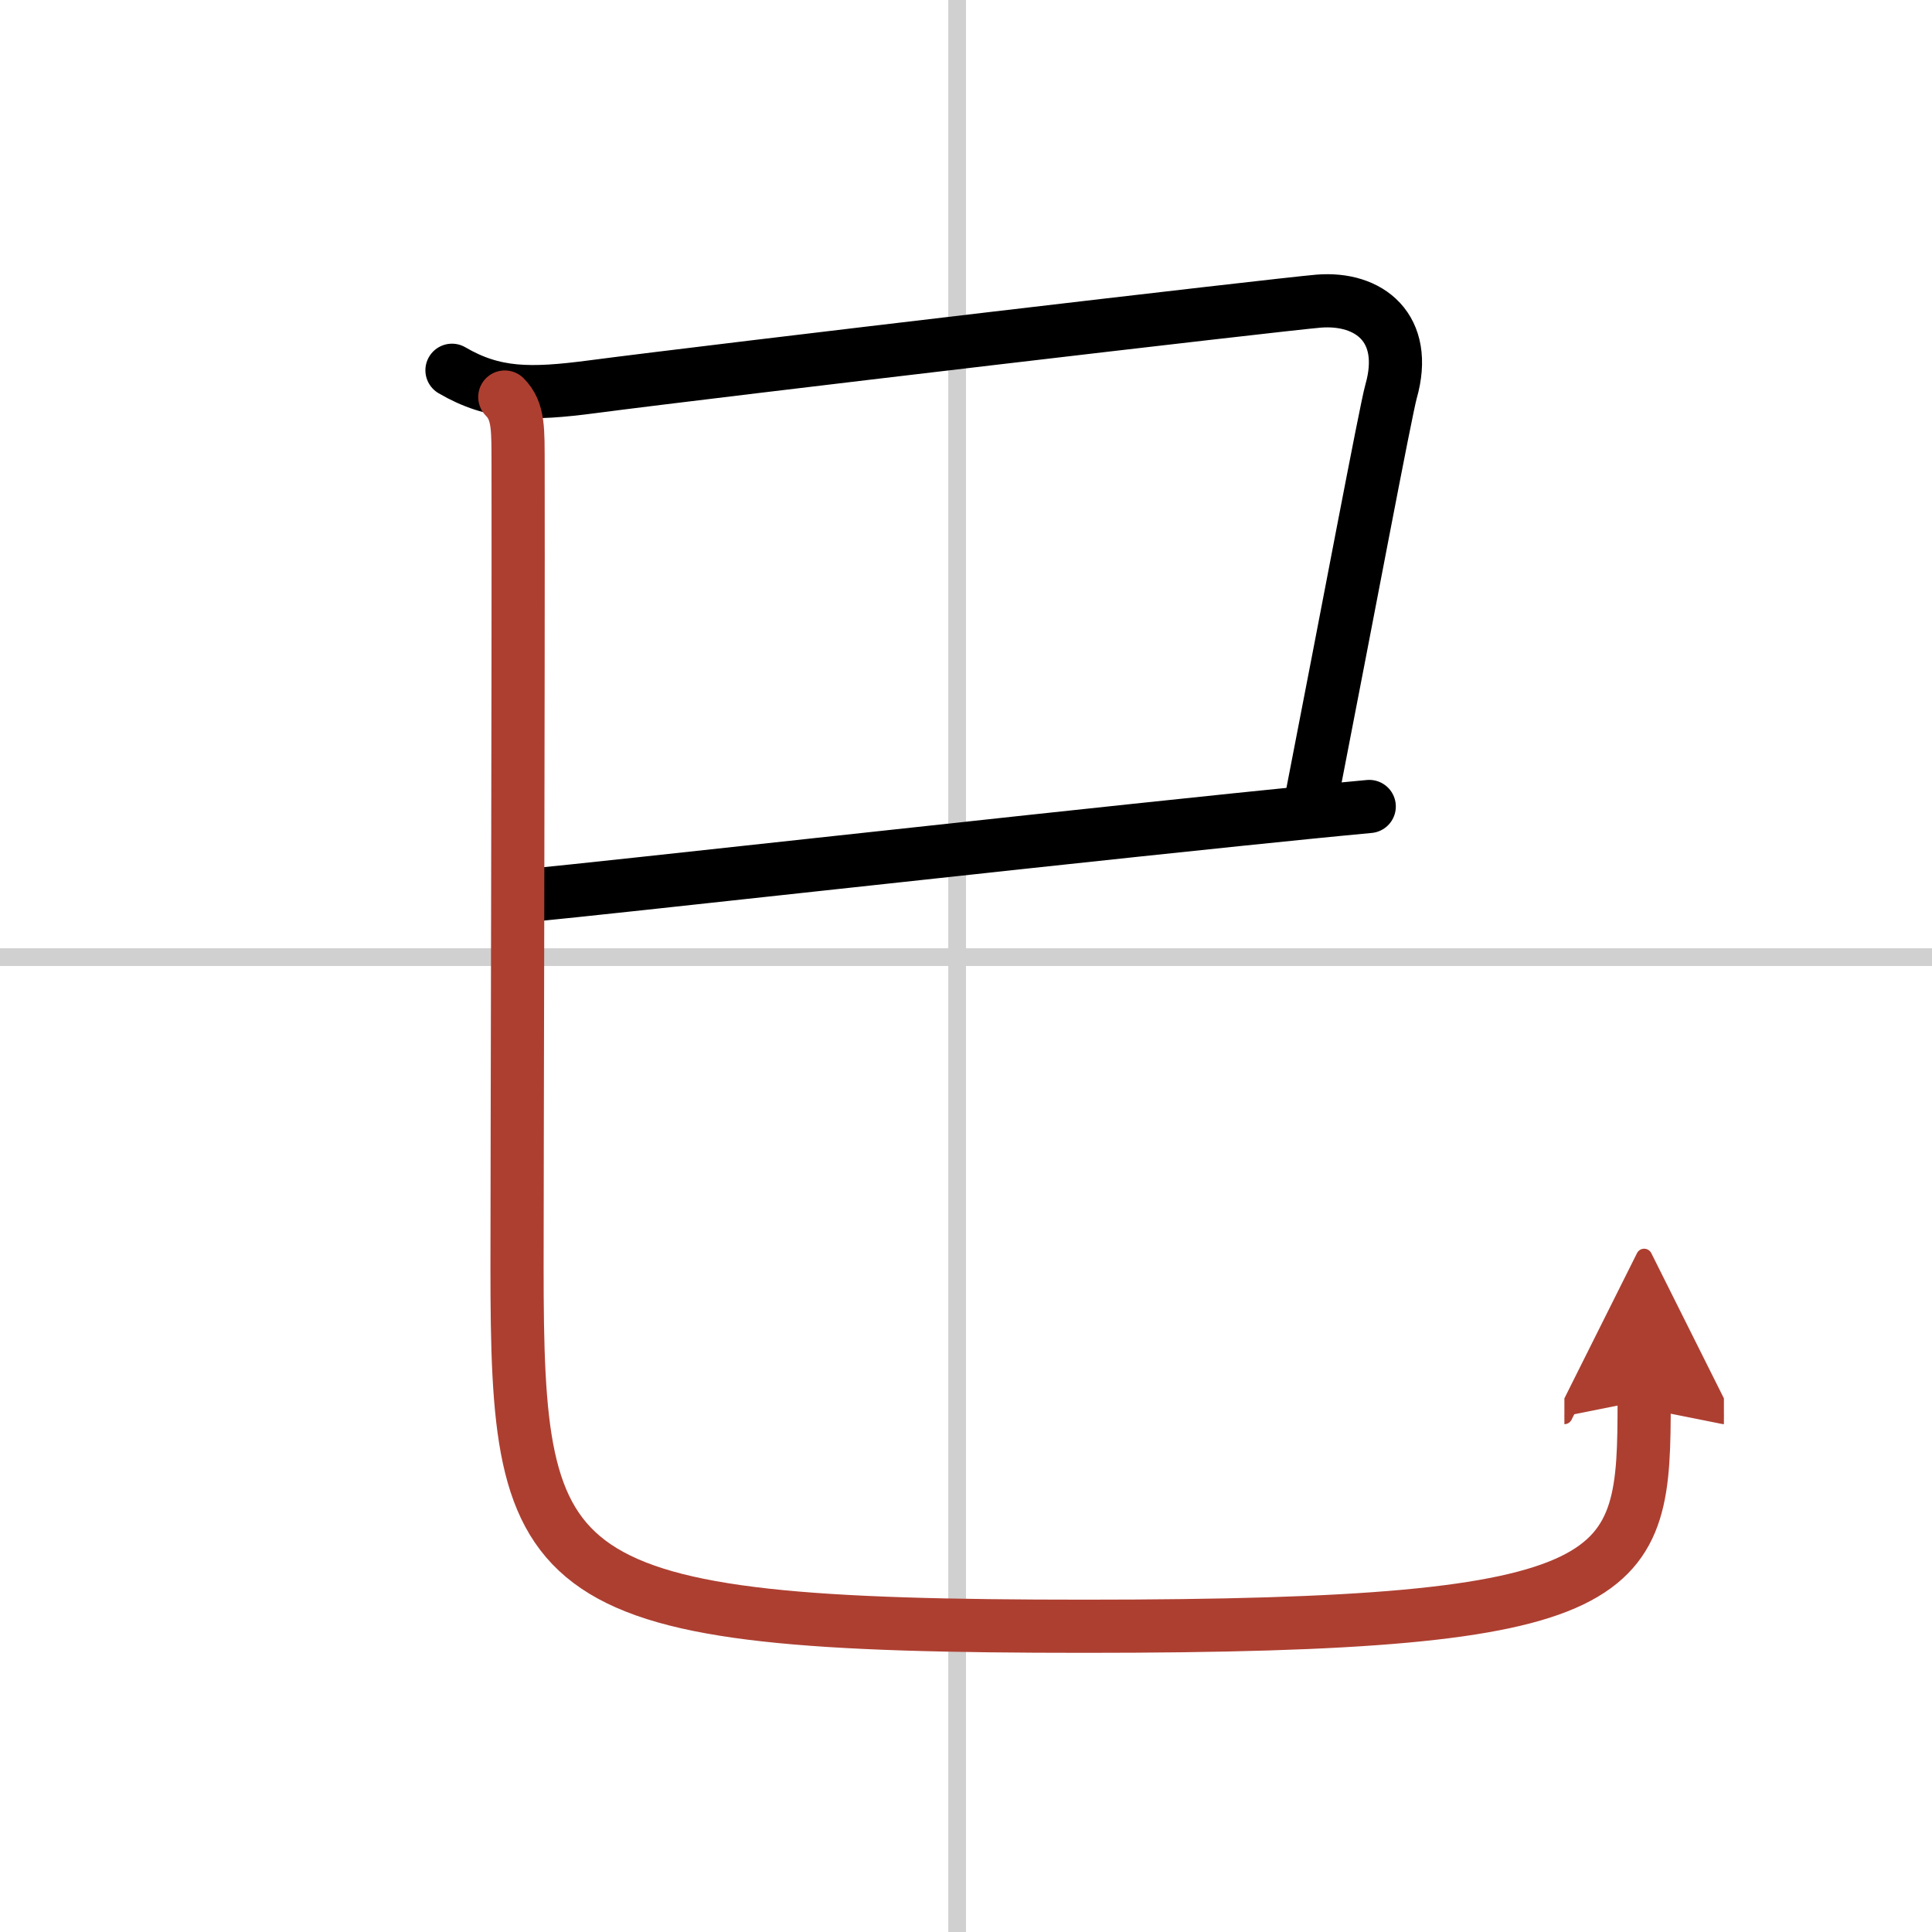 <svg width="400" height="400" viewBox="0 0 109 109" xmlns="http://www.w3.org/2000/svg"><defs><marker id="a" markerWidth="4" orient="auto" refX="1" refY="5" viewBox="0 0 10 10"><polyline points="0 0 10 5 0 10 1 5" fill="#ad3f31" stroke="#ad3f31"/></marker></defs><g fill="none" stroke="#000" stroke-linecap="round" stroke-linejoin="round" stroke-width="3"><rect width="100%" height="100%" fill="#fff" stroke="#fff"/><line x1="54" x2="54" y2="109" stroke="#d0d0d0" stroke-width="1"/><line x2="109" y1="54" y2="54" stroke="#d0d0d0" stroke-width="1"/><path d="M25.5,20.89c2.38,1.39,4.42,1.39,7.92,0.93c7.1-0.93,38.8-4.65,40.97-4.83c2.86-0.23,5.11,1.52,4.09,5.1C78.18,23.15,76,34.75,74,45"/><path d="m30 50.5c4.39-0.42 25.32-2.76 39.72-4.25 2.82-0.29 5.38-0.55 7.53-0.75"/><path d="m28.48 22.4c0.81 0.81 0.74 1.89 0.75 3.85 0.02 12.11-0.06 39.32-0.06 45.25 0 18 1.21 20.25 32.03 20.25 31.18 0 31.56-2.62 31.56-12.75" marker-end="url(#a)" stroke="#ad3f31"/></g></svg>
